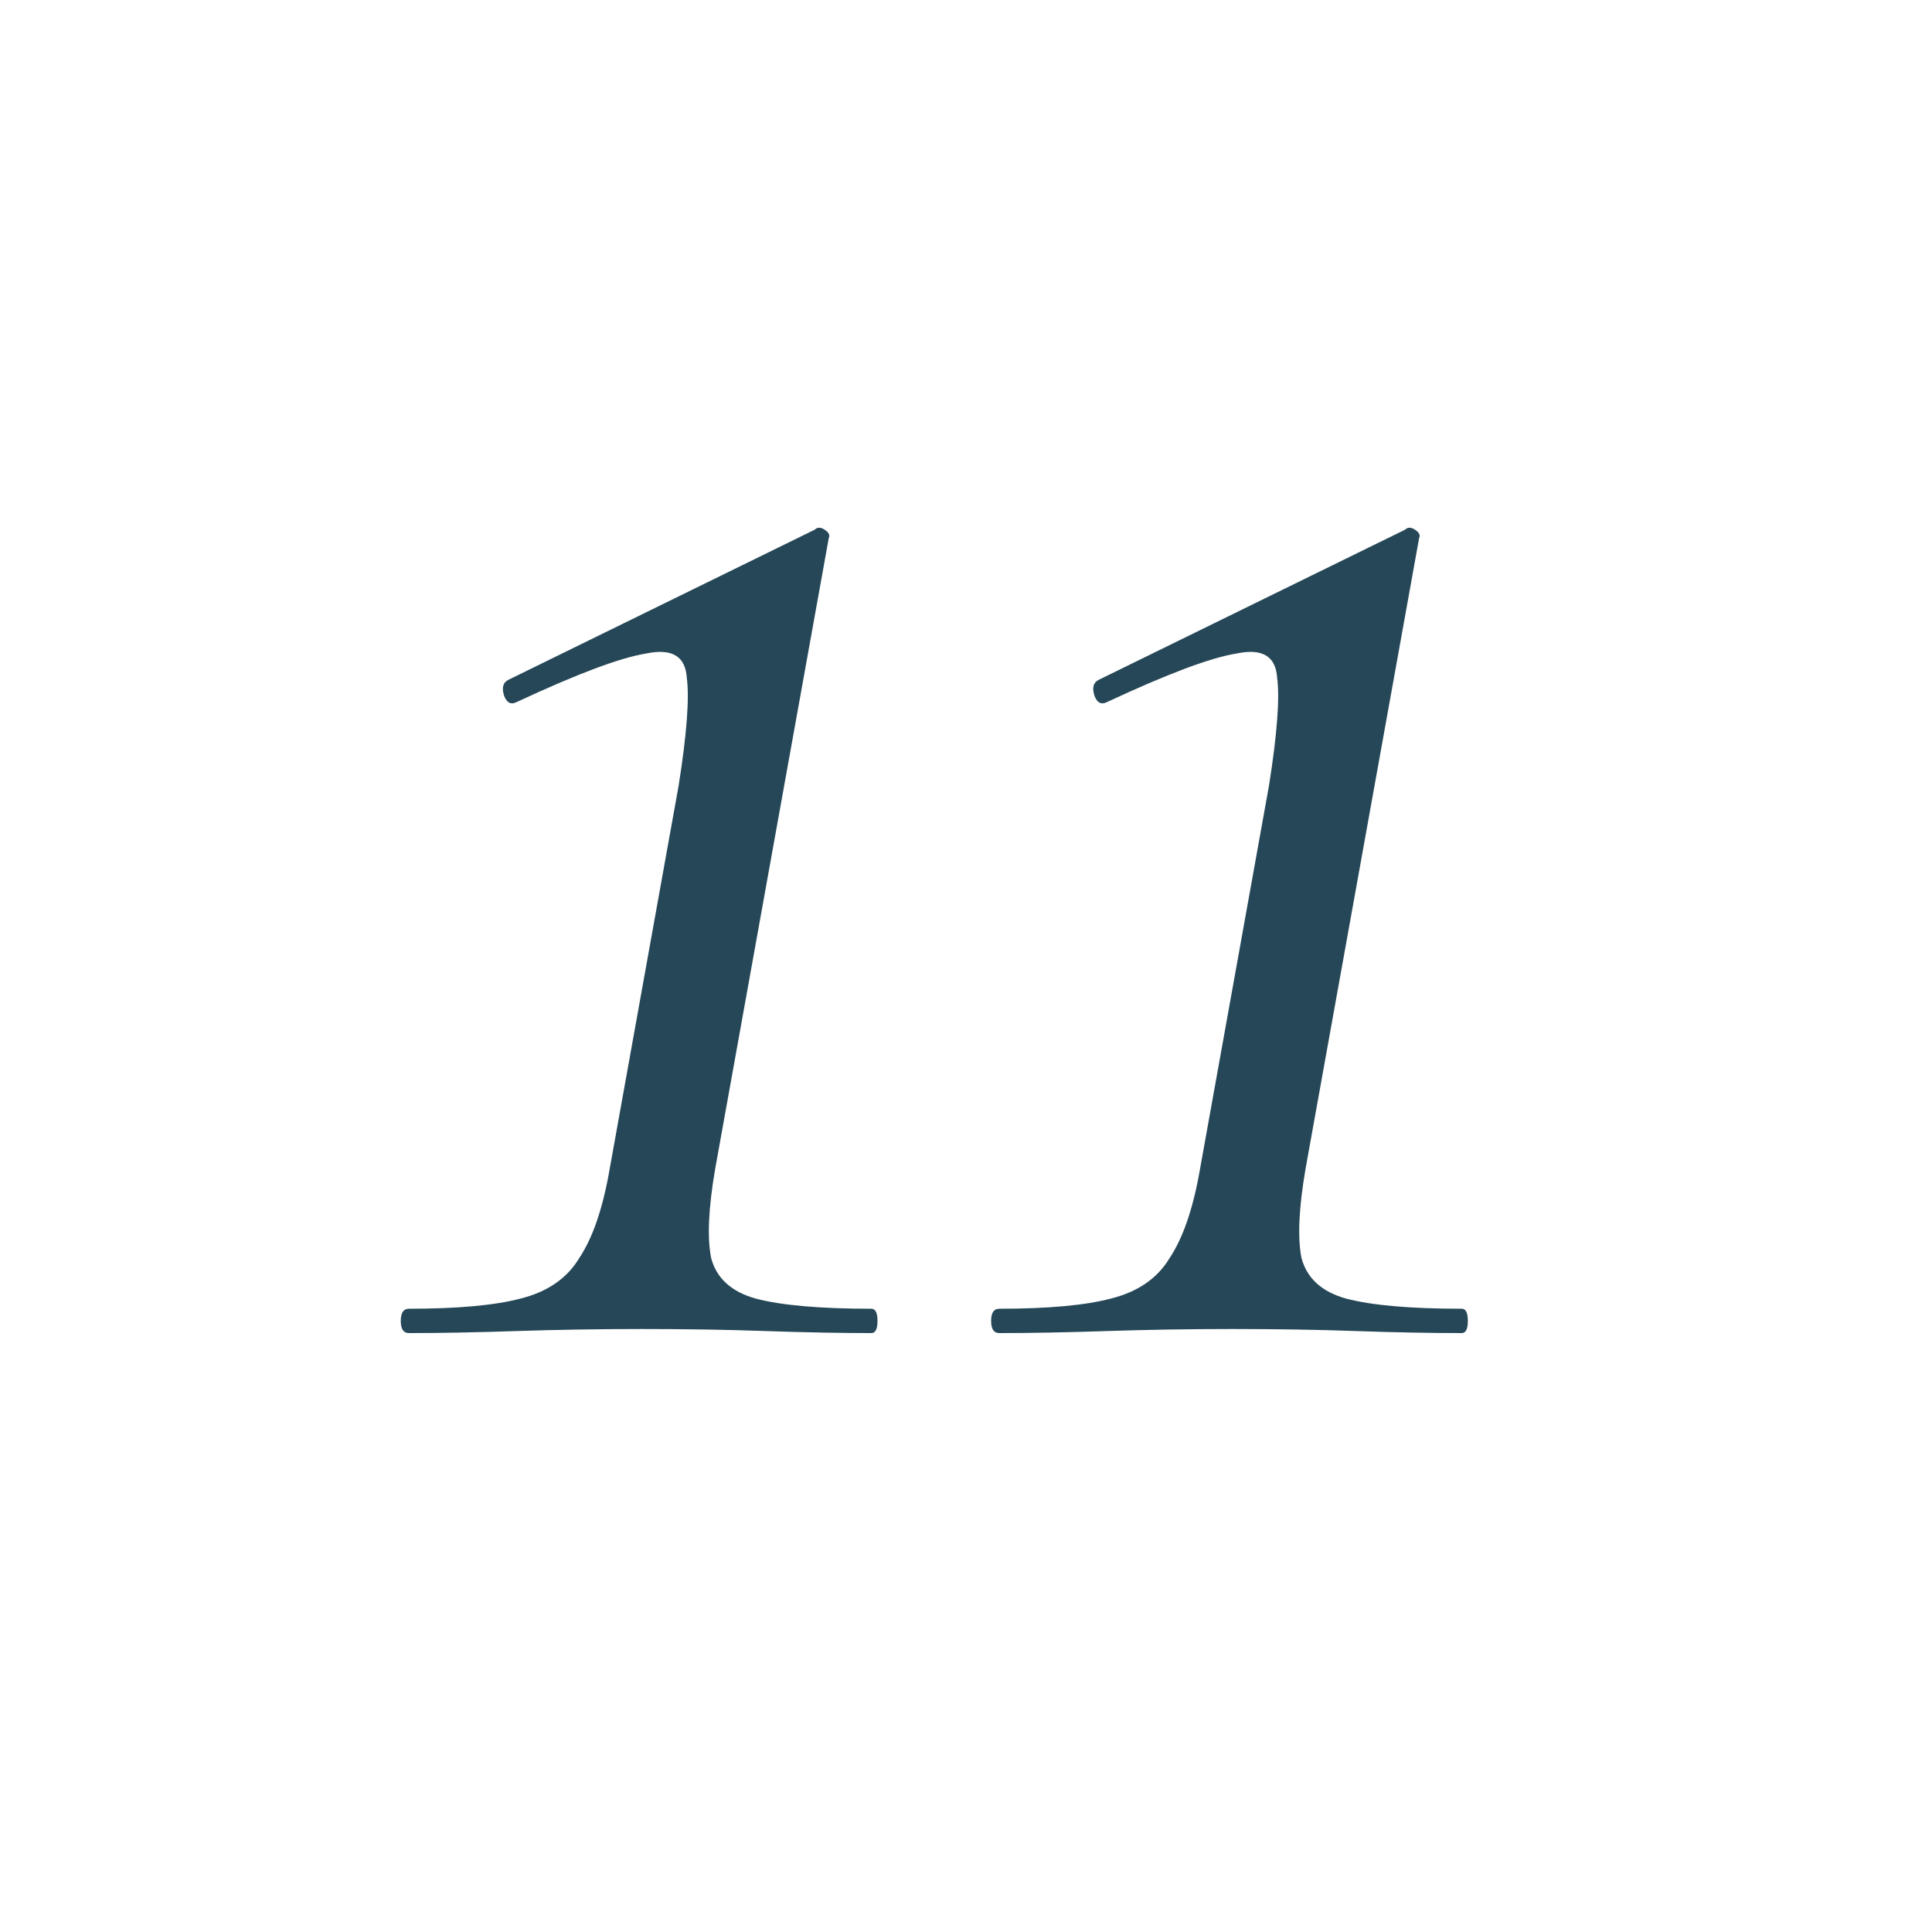 <?xml version="1.0" encoding="UTF-8"?> <svg xmlns="http://www.w3.org/2000/svg" width="200" height="200" viewBox="0 0 200 200" fill="none"><rect width="200" height="200" fill="white"></rect><path d="M42.327 138C41.767 138 41.487 137.58 41.487 136.74C41.487 135.9 41.767 135.48 42.327 135.48C47.367 135.48 51.217 135.13 53.877 134.43C56.677 133.73 58.707 132.33 59.967 130.23C61.367 128.13 62.417 125.05 63.117 120.99L70.257 81.3C71.097 75.98 71.377 72.27 71.097 70.17C70.957 67.93 69.557 67.09 66.897 67.65C64.237 68.07 59.757 69.75 53.457 72.69C52.897 72.97 52.477 72.76 52.197 72.06C51.917 71.22 52.057 70.66 52.617 70.38L84.327 54.84C84.607 54.56 84.957 54.56 85.377 54.84C85.797 55.12 85.937 55.4 85.797 55.68L74.037 120.99C73.337 125.05 73.197 128.13 73.617 130.23C74.177 132.33 75.717 133.73 78.237 134.43C80.897 135.13 84.887 135.48 90.207 135.48C90.627 135.48 90.837 135.9 90.837 136.74C90.837 137.58 90.627 138 90.207 138C86.987 138 83.347 137.93 79.287 137.79C75.367 137.65 71.097 137.58 66.477 137.58C61.997 137.58 57.657 137.65 53.457 137.79C49.257 137.93 45.547 138 42.327 138ZM103.44 138C102.88 138 102.6 137.58 102.6 136.74C102.6 135.9 102.88 135.48 103.44 135.48C108.48 135.48 112.33 135.13 114.99 134.43C117.79 133.73 119.82 132.33 121.08 130.23C122.48 128.13 123.53 125.05 124.23 120.99L131.37 81.3C132.21 75.98 132.49 72.27 132.21 70.17C132.07 67.93 130.67 67.09 128.01 67.65C125.35 68.07 120.87 69.75 114.57 72.69C114.01 72.97 113.59 72.76 113.31 72.06C113.03 71.22 113.17 70.66 113.73 70.38L145.44 54.84C145.72 54.56 146.07 54.56 146.49 54.84C146.91 55.12 147.05 55.4 146.91 55.68L135.15 120.99C134.45 125.05 134.31 128.13 134.73 130.23C135.29 132.33 136.83 133.73 139.35 134.43C142.01 135.13 146 135.48 151.32 135.48C151.74 135.48 151.95 135.9 151.95 136.74C151.95 137.58 151.74 138 151.32 138C148.1 138 144.46 137.93 140.4 137.79C136.48 137.65 132.21 137.58 127.59 137.58C123.11 137.58 118.77 137.65 114.57 137.79C110.37 137.93 106.66 138 103.44 138Z" fill="#254757"></path></svg> 